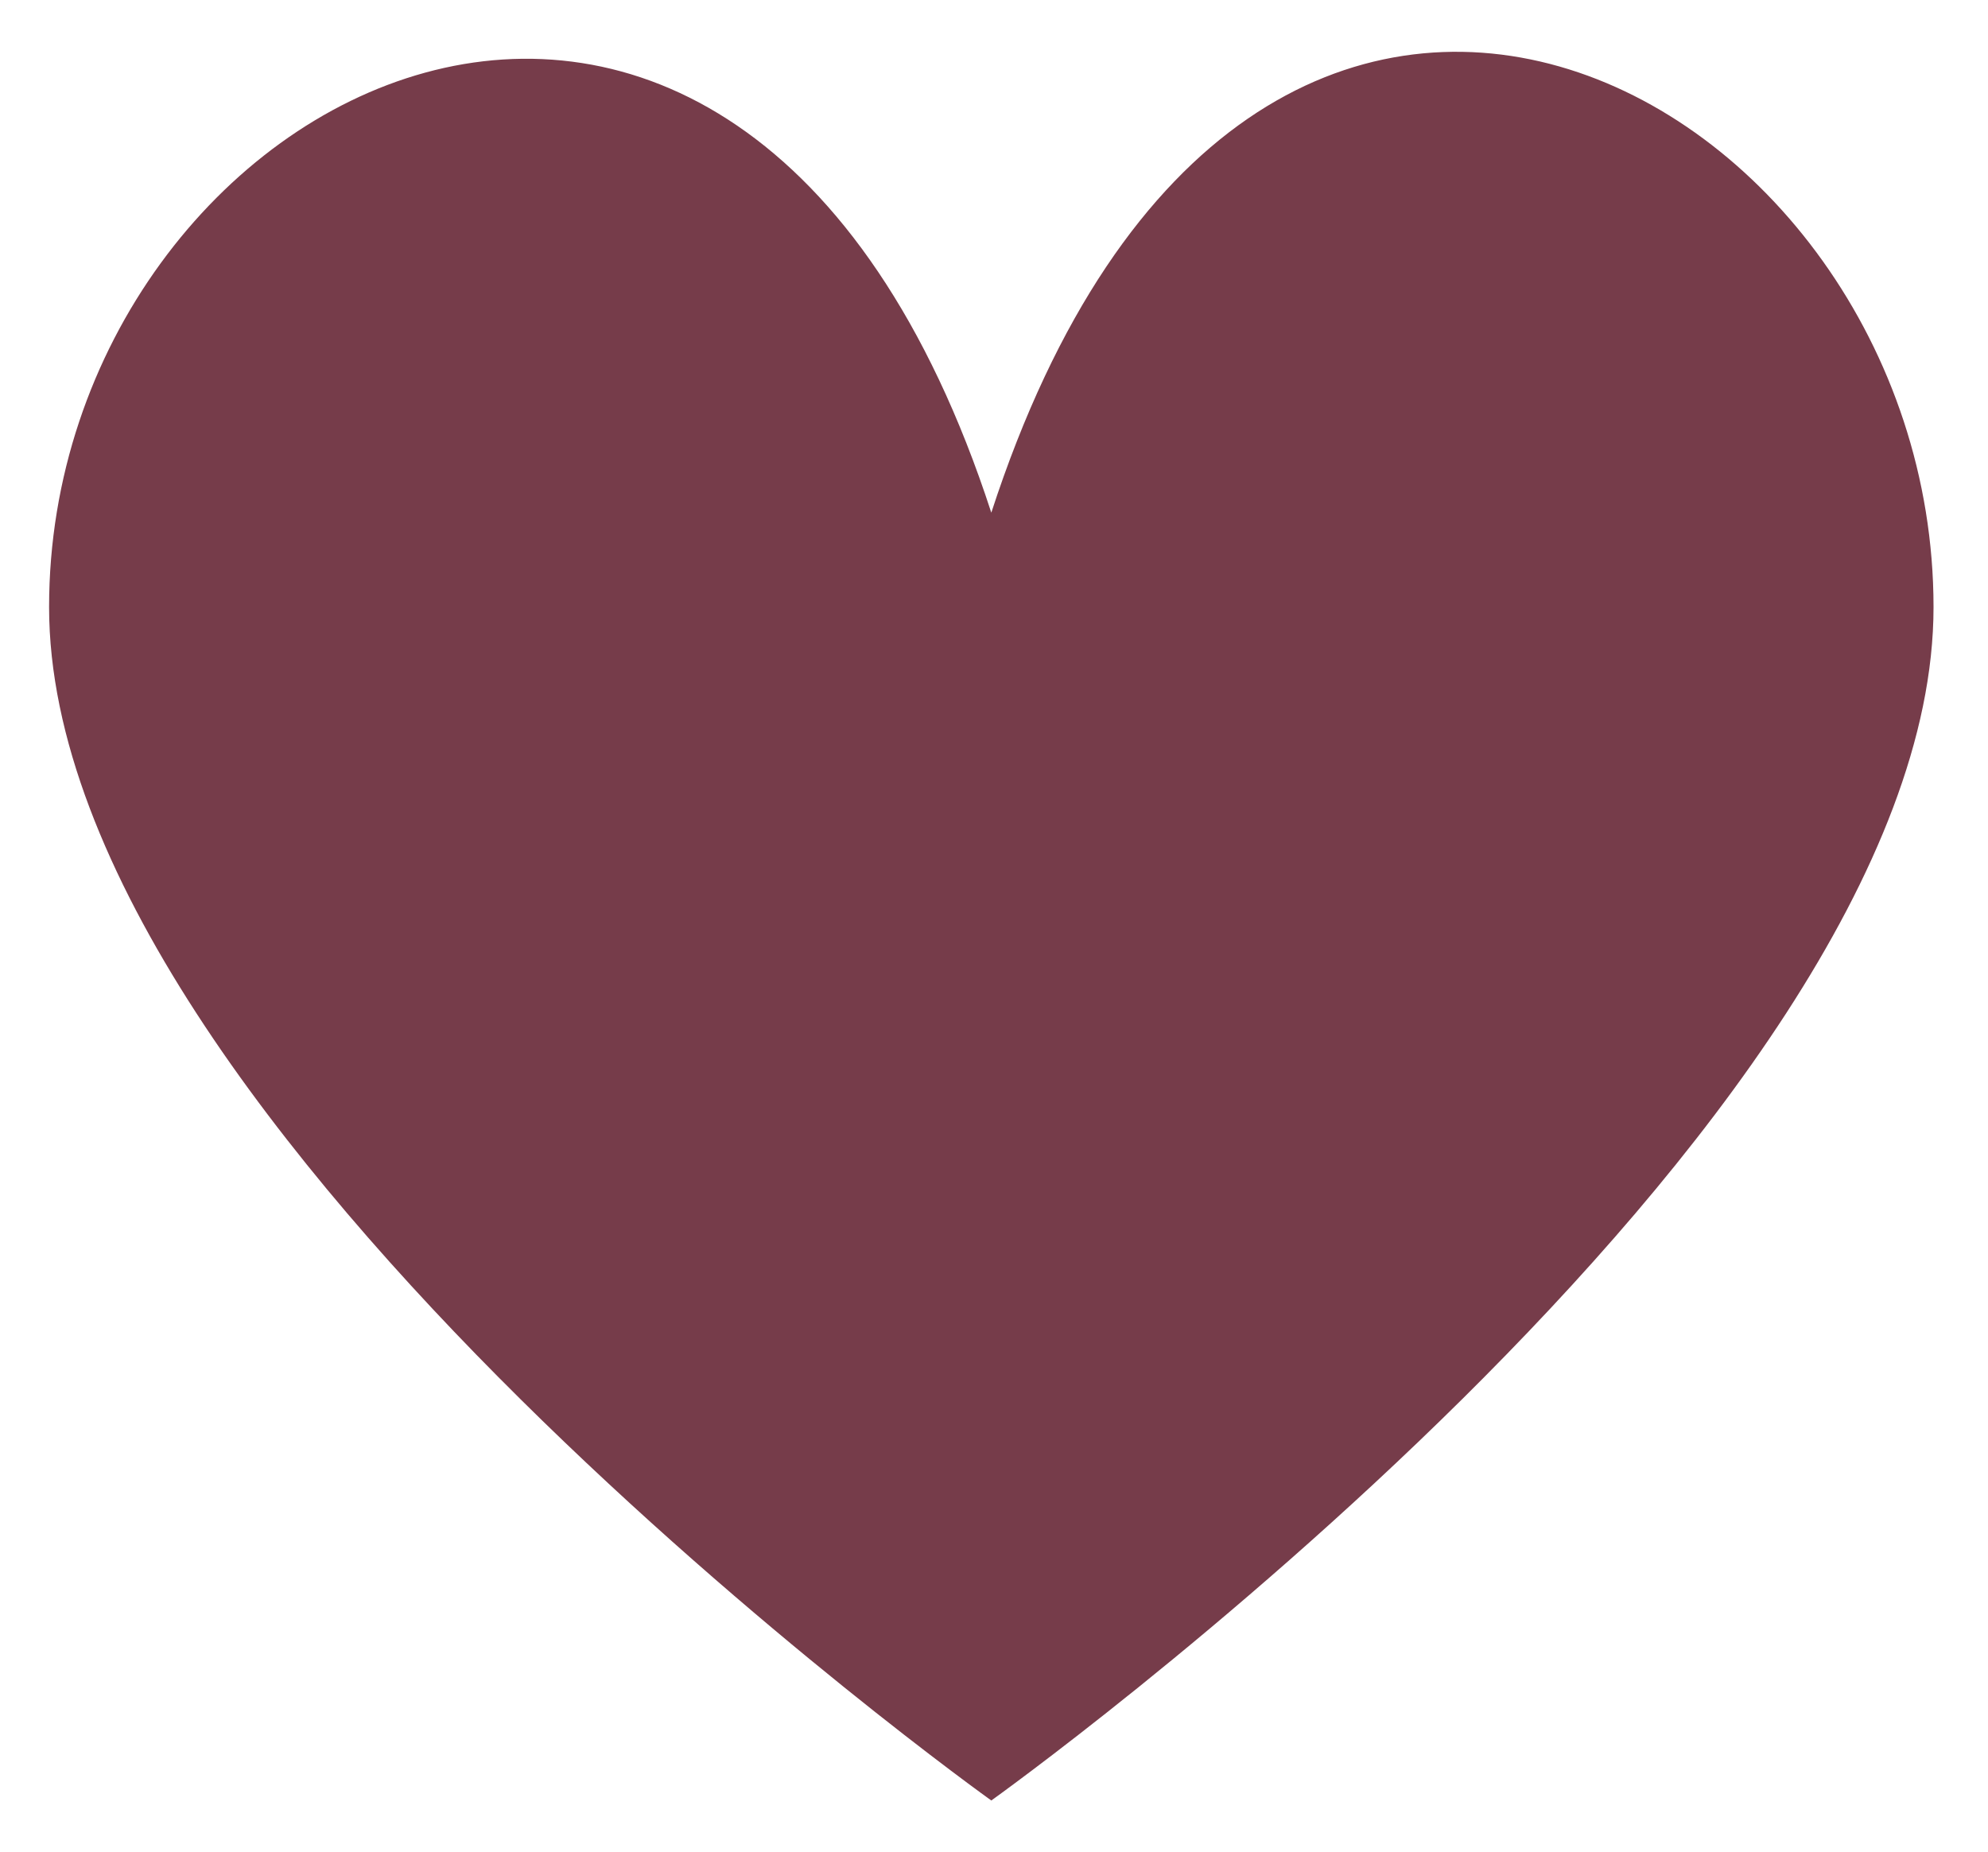 <svg xmlns="http://www.w3.org/2000/svg" xmlns:xlink="http://www.w3.org/1999/xlink" width="34.345" height="32" viewBox="0 0 34.345 32">
  <defs>
    <clipPath id="clip-path">
      <rect id="長方形_6" data-name="長方形 6" width="34.345" height="32" fill="#763c4a"/>
    </clipPath>
  </defs>
  <g id="icon-favorite" transform="translate(0 0)">
    <g id="グループ_5" data-name="グループ 5" transform="translate(0 0)" clip-path="url(#clip-path)">
      <path id="パス_5" data-name="パス 5" d="M3.5,13.093c0-8.99,11.9-15.088,16.278-1.631,4.47-13.74,16.278-7.359,16.278,1.631S19.778,33.711,19.778,33.711,3.5,22.083,3.5,13.093" transform="translate(-2.652 -2.605)" fill="#763c4a"/>
    </g>
  </g>
</svg>
